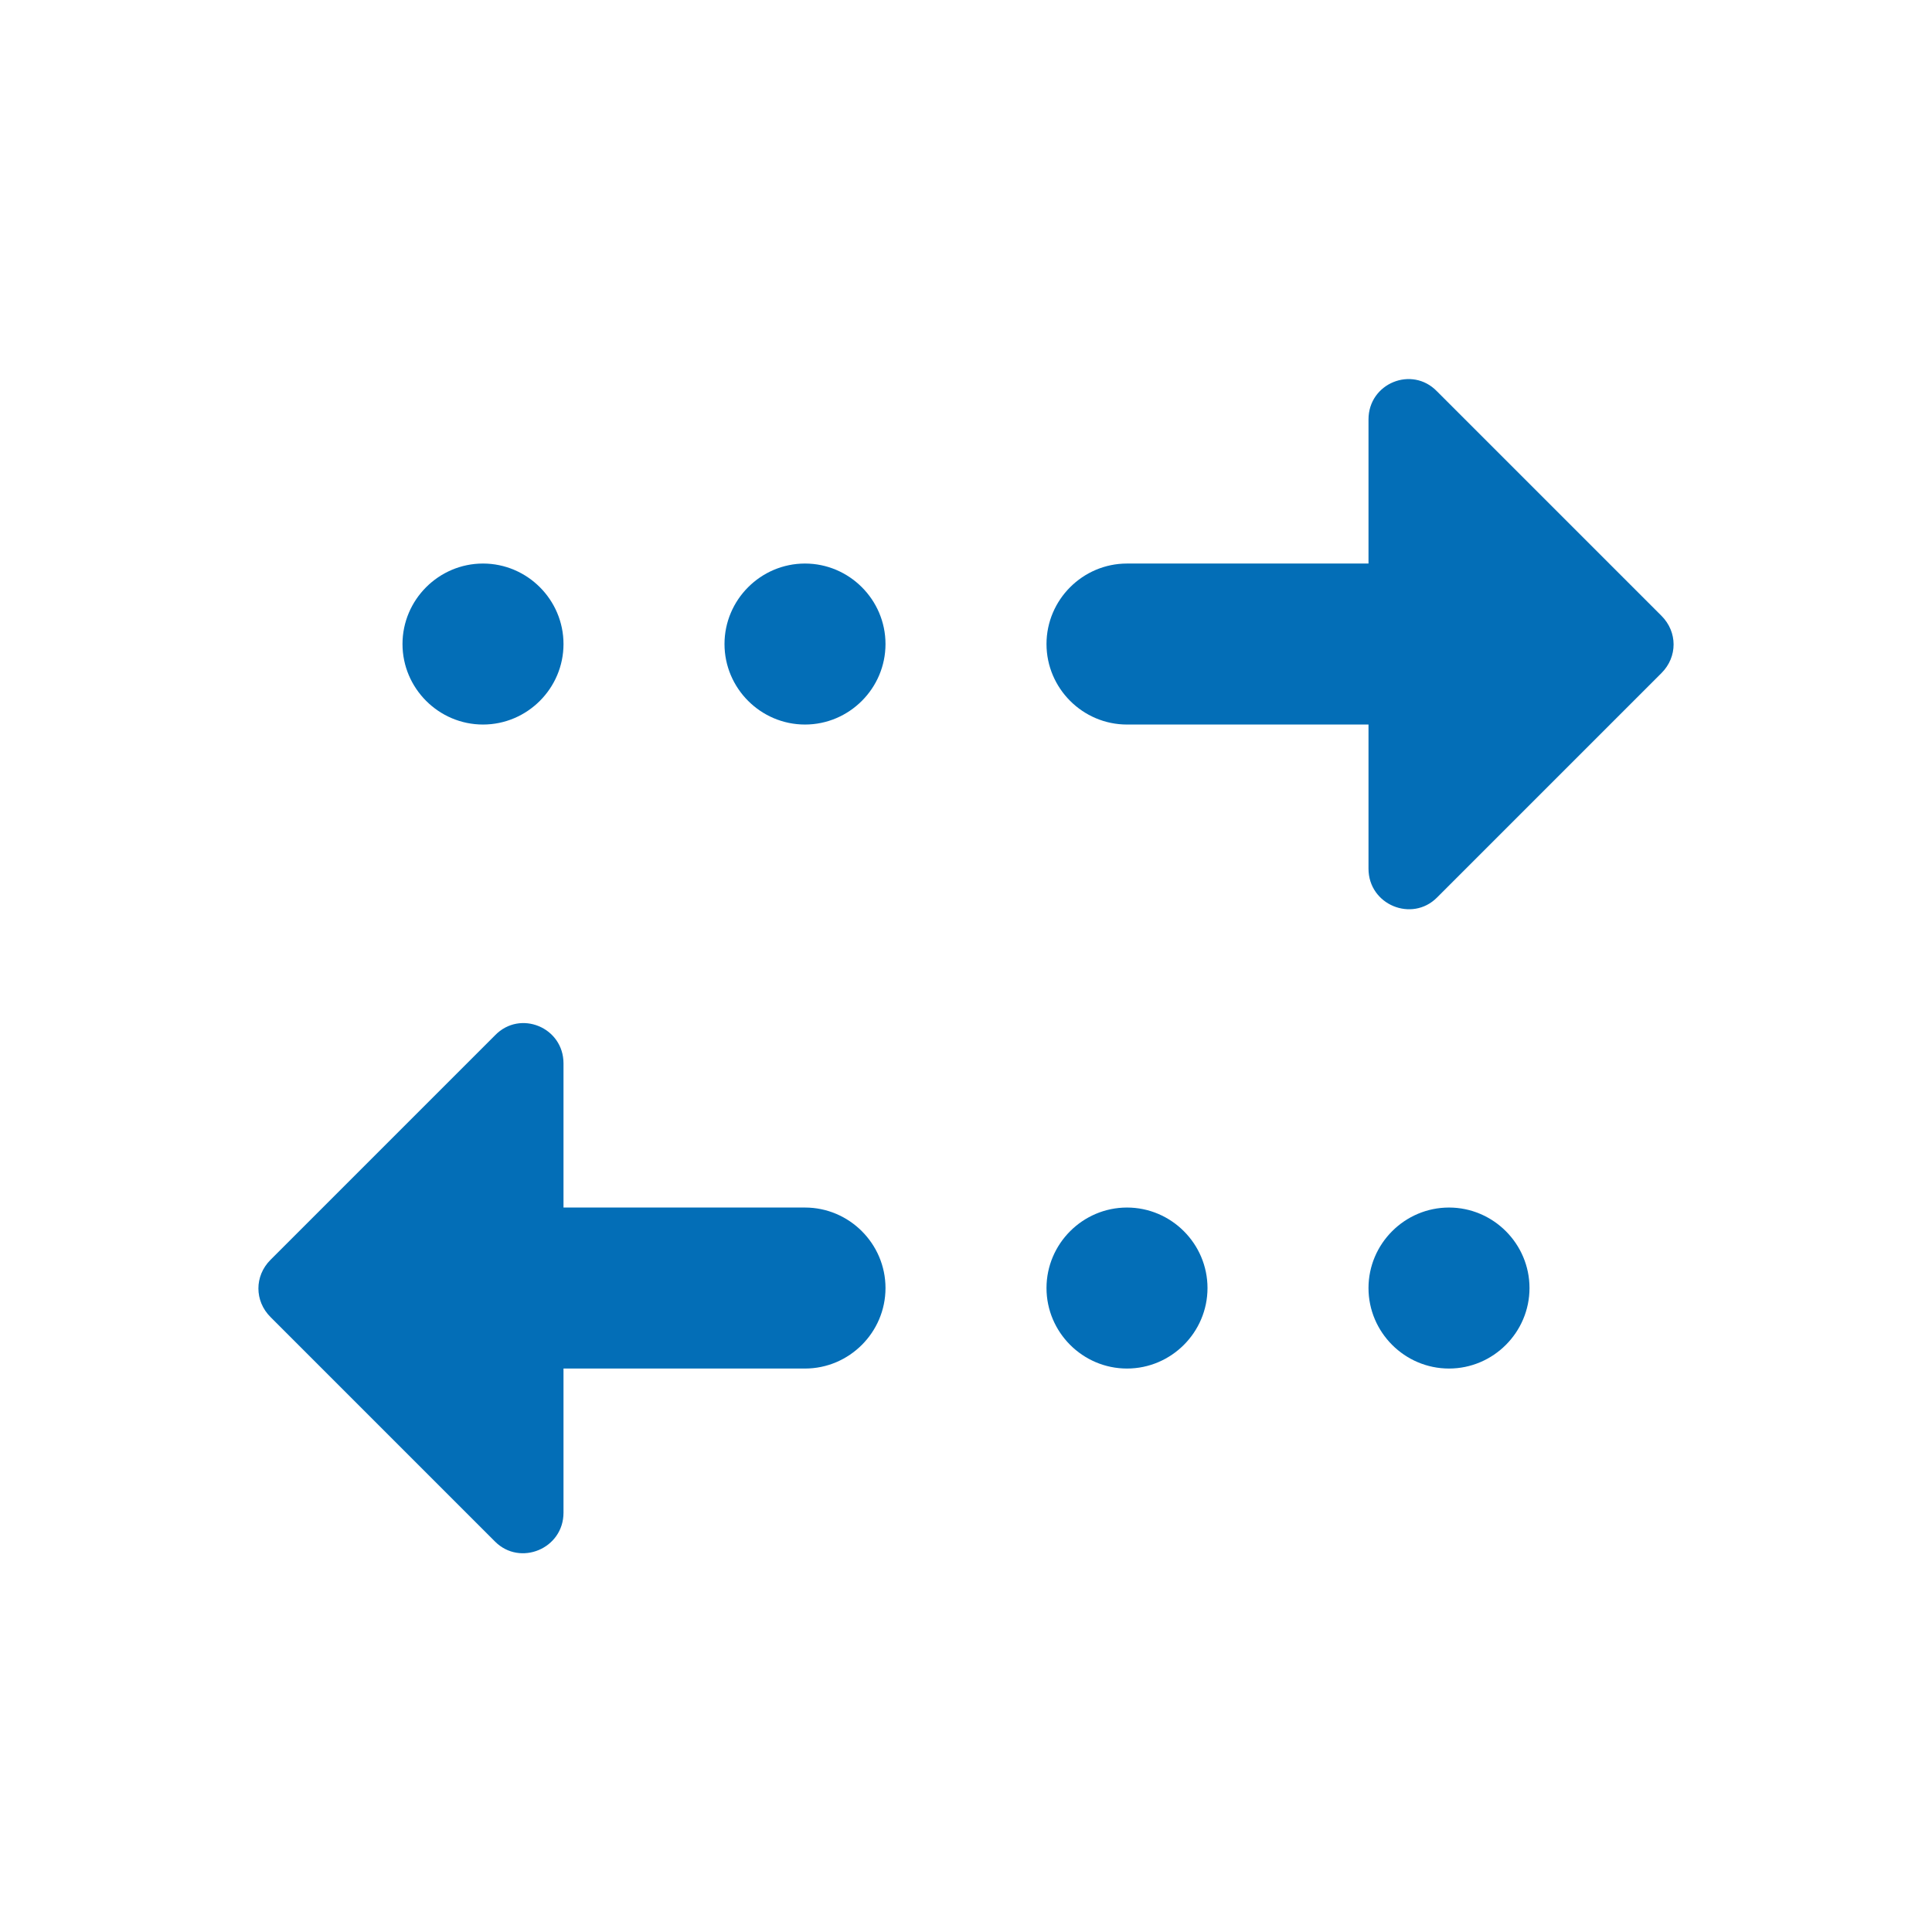 <svg width="48" height="48" viewBox="0 0 48 48" fill="none" xmlns="http://www.w3.org/2000/svg">
<g clip-path="url(#clip0_413_2280)">
<path d="M34 10.421C34 9.521 35.08 9.081 35.7 9.721L41.28 15.301C41.68 15.701 41.68 16.321 41.28 16.721L35.7 22.301C35.08 22.921 34 22.481 34 21.581V18.001H28C26.9 18.001 26 17.101 26 16.001C26 14.901 26.9 14.001 28 14.001H34V10.421ZM20 14.001C18.9 14.001 18 14.901 18 16.001C18 17.101 18.9 18.001 20 18.001C21.1 18.001 22 17.101 22 16.001C22 14.901 21.1 14.001 20 14.001ZM12 14.001C10.9 14.001 10 14.901 10 16.001C10 17.101 10.9 18.001 12 18.001C13.1 18.001 14 17.101 14 16.001C14 14.901 13.1 14.001 12 14.001ZM14 34.001H20C21.1 34.001 22 33.101 22 32.001C22 30.901 21.1 30.001 20 30.001H14V26.421C14 25.521 12.92 25.081 12.3 25.721L6.72 31.301C6.32 31.701 6.32 32.321 6.72 32.721L12.3 38.301C12.92 38.921 14 38.481 14 37.581V34.001ZM28 34.001C29.1 34.001 30 33.101 30 32.001C30 30.901 29.1 30.001 28 30.001C26.9 30.001 26 30.901 26 32.001C26 33.101 26.9 34.001 28 34.001ZM36 34.001C37.1 34.001 38 33.101 38 32.001C38 30.901 37.1 30.001 36 30.001C34.9 30.001 34 30.901 34 32.001C34 33.101 34.9 34.001 36 34.001Z" fill="#036EB7"/>
</g>
<defs>
<clipPath id="clip0_413_2280">
<rect width="48" height="48" fill="white"/>
</clipPath>
</defs>
</svg>
